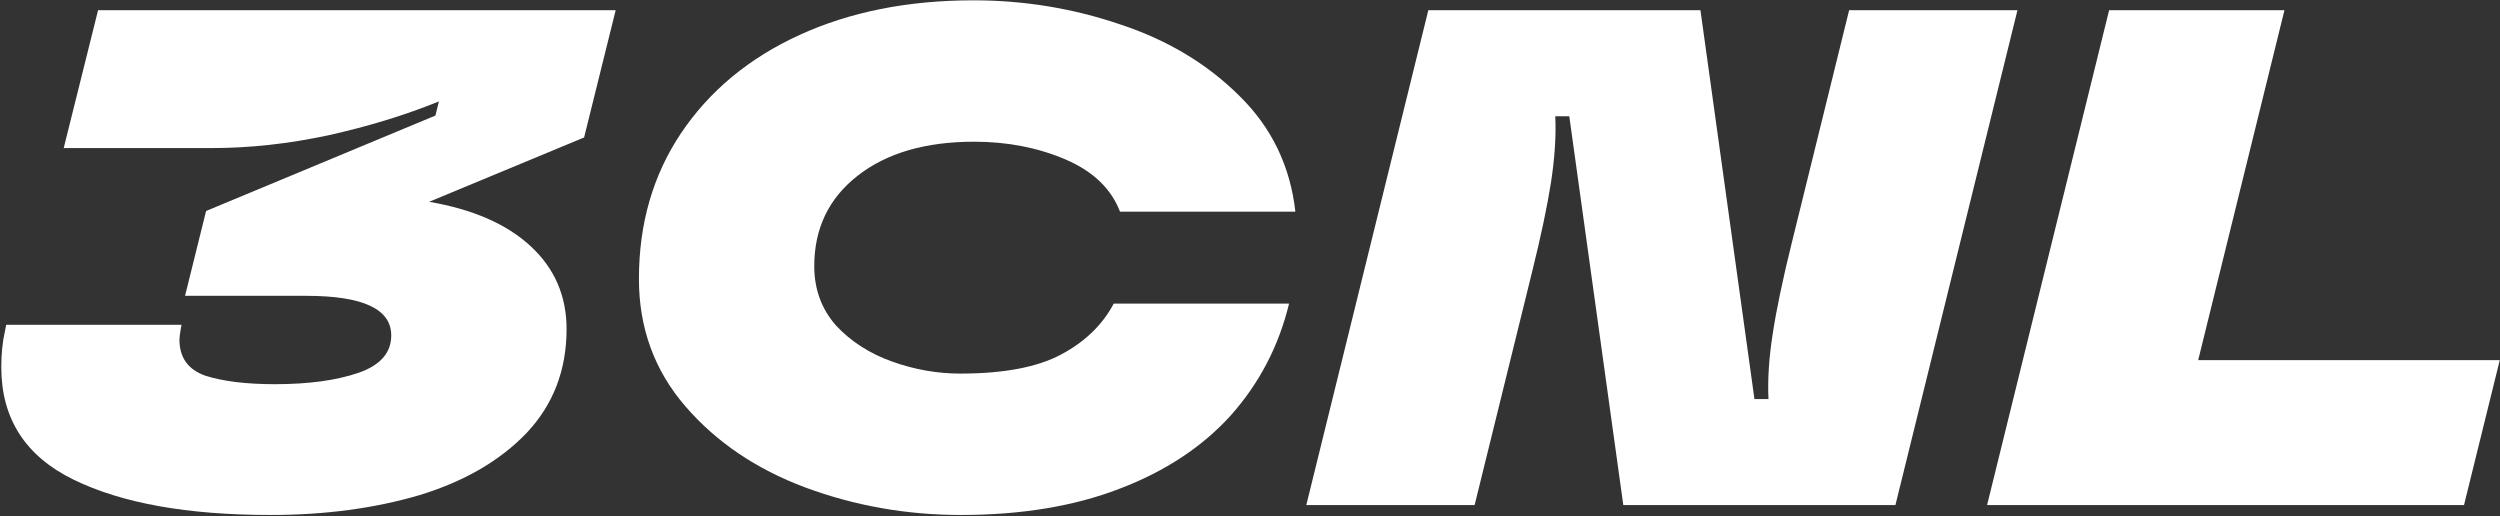 <?xml version="1.0" encoding="UTF-8"?> <svg xmlns="http://www.w3.org/2000/svg" width="1637" height="338" viewBox="0 0 1637 338" fill="none"><rect x="0" y="0" width="1637" height="338" fill="#333333" stroke="none"/><path d="M403.139 6.689L382.473 90.013L280.982 132.138C309.761 137.076 331.957 146.797 347.571 161.301C363.185 175.806 370.992 193.86 370.992 215.462C370.992 242.311 362.267 264.994 344.816 283.51C327.365 301.718 303.944 315.297 274.552 324.247C245.161 332.888 212.708 337.208 177.194 337.208C122.698 337.208 79.682 329.493 48.148 314.062C16.614 298.632 0.846 274.098 0.846 240.459C0.846 231.818 1.612 224.103 3.143 217.314L4.061 212.685H118.871L118.411 214.999C117.799 218.703 117.493 221.171 117.493 222.406C117.493 234.133 123.157 242.002 134.485 246.014C146.119 249.718 161.274 251.569 179.949 251.569C201.993 251.569 220.209 249.1 234.599 244.163C248.988 239.225 256.183 231.047 256.183 219.628C256.183 202.346 237.66 193.705 200.615 193.705H121.167L134.944 138.156L285.115 75.663L287.411 66.404C265.368 75.354 241.181 82.761 214.851 88.624C188.828 94.179 163.417 96.957 138.618 96.957H41.719L64.221 6.689H403.139Z" fill="white"></path><path d="M629.16 337.208C593.645 337.208 559.662 331.19 527.209 319.154C495.062 307.119 468.885 289.374 448.679 265.92C428.472 242.465 418.369 214.691 418.369 182.595C418.369 146.488 427.554 114.702 445.924 87.236C464.599 59.461 490.47 38.013 523.535 22.891C556.6 7.769 594.564 0.208 637.426 0.208C670.491 0.208 702.485 5.454 733.407 15.947C764.329 26.131 790.352 41.716 811.477 62.701C832.602 83.378 844.848 108.684 848.216 138.619H733.407C727.59 123.497 715.649 112.078 697.586 104.363C679.523 96.648 659.622 92.79 637.885 92.79C606.045 92.79 580.633 100.197 561.652 115.01C542.67 129.823 533.179 149.574 533.179 174.263C533.179 189.385 537.924 202.346 547.415 213.148C557.212 223.64 569.459 231.51 584.154 236.756C598.85 242.002 613.699 244.626 628.7 244.626C657.173 244.626 679.217 240.459 694.831 232.127C710.445 223.795 721.926 212.685 729.273 198.797H844.083C837.348 226.572 824.642 250.952 805.966 271.937C787.291 292.614 762.951 308.662 732.947 320.08C703.25 331.499 668.654 337.208 629.16 337.208Z" fill="white"></path><path d="M855.359 330.727L935.267 6.689H1113.45L1148.81 261.29H1158C1157.39 248.638 1158.3 234.442 1160.75 218.703C1163.2 202.655 1167.34 182.904 1173.15 159.45L1210.81 6.689H1321.03L1241.12 330.727H1062.94L1027.57 76.126H1018.39C1019 88.778 1018.08 103.129 1015.63 119.176C1013.18 134.915 1009.05 154.512 1003.23 177.966L965.577 330.727H855.359Z" fill="white"></path><path d="M1613.43 330.727H1301.14L1381.05 6.689H1495.86L1439.37 235.83H1636.85L1613.43 330.727Z" fill="white"></path></svg> 